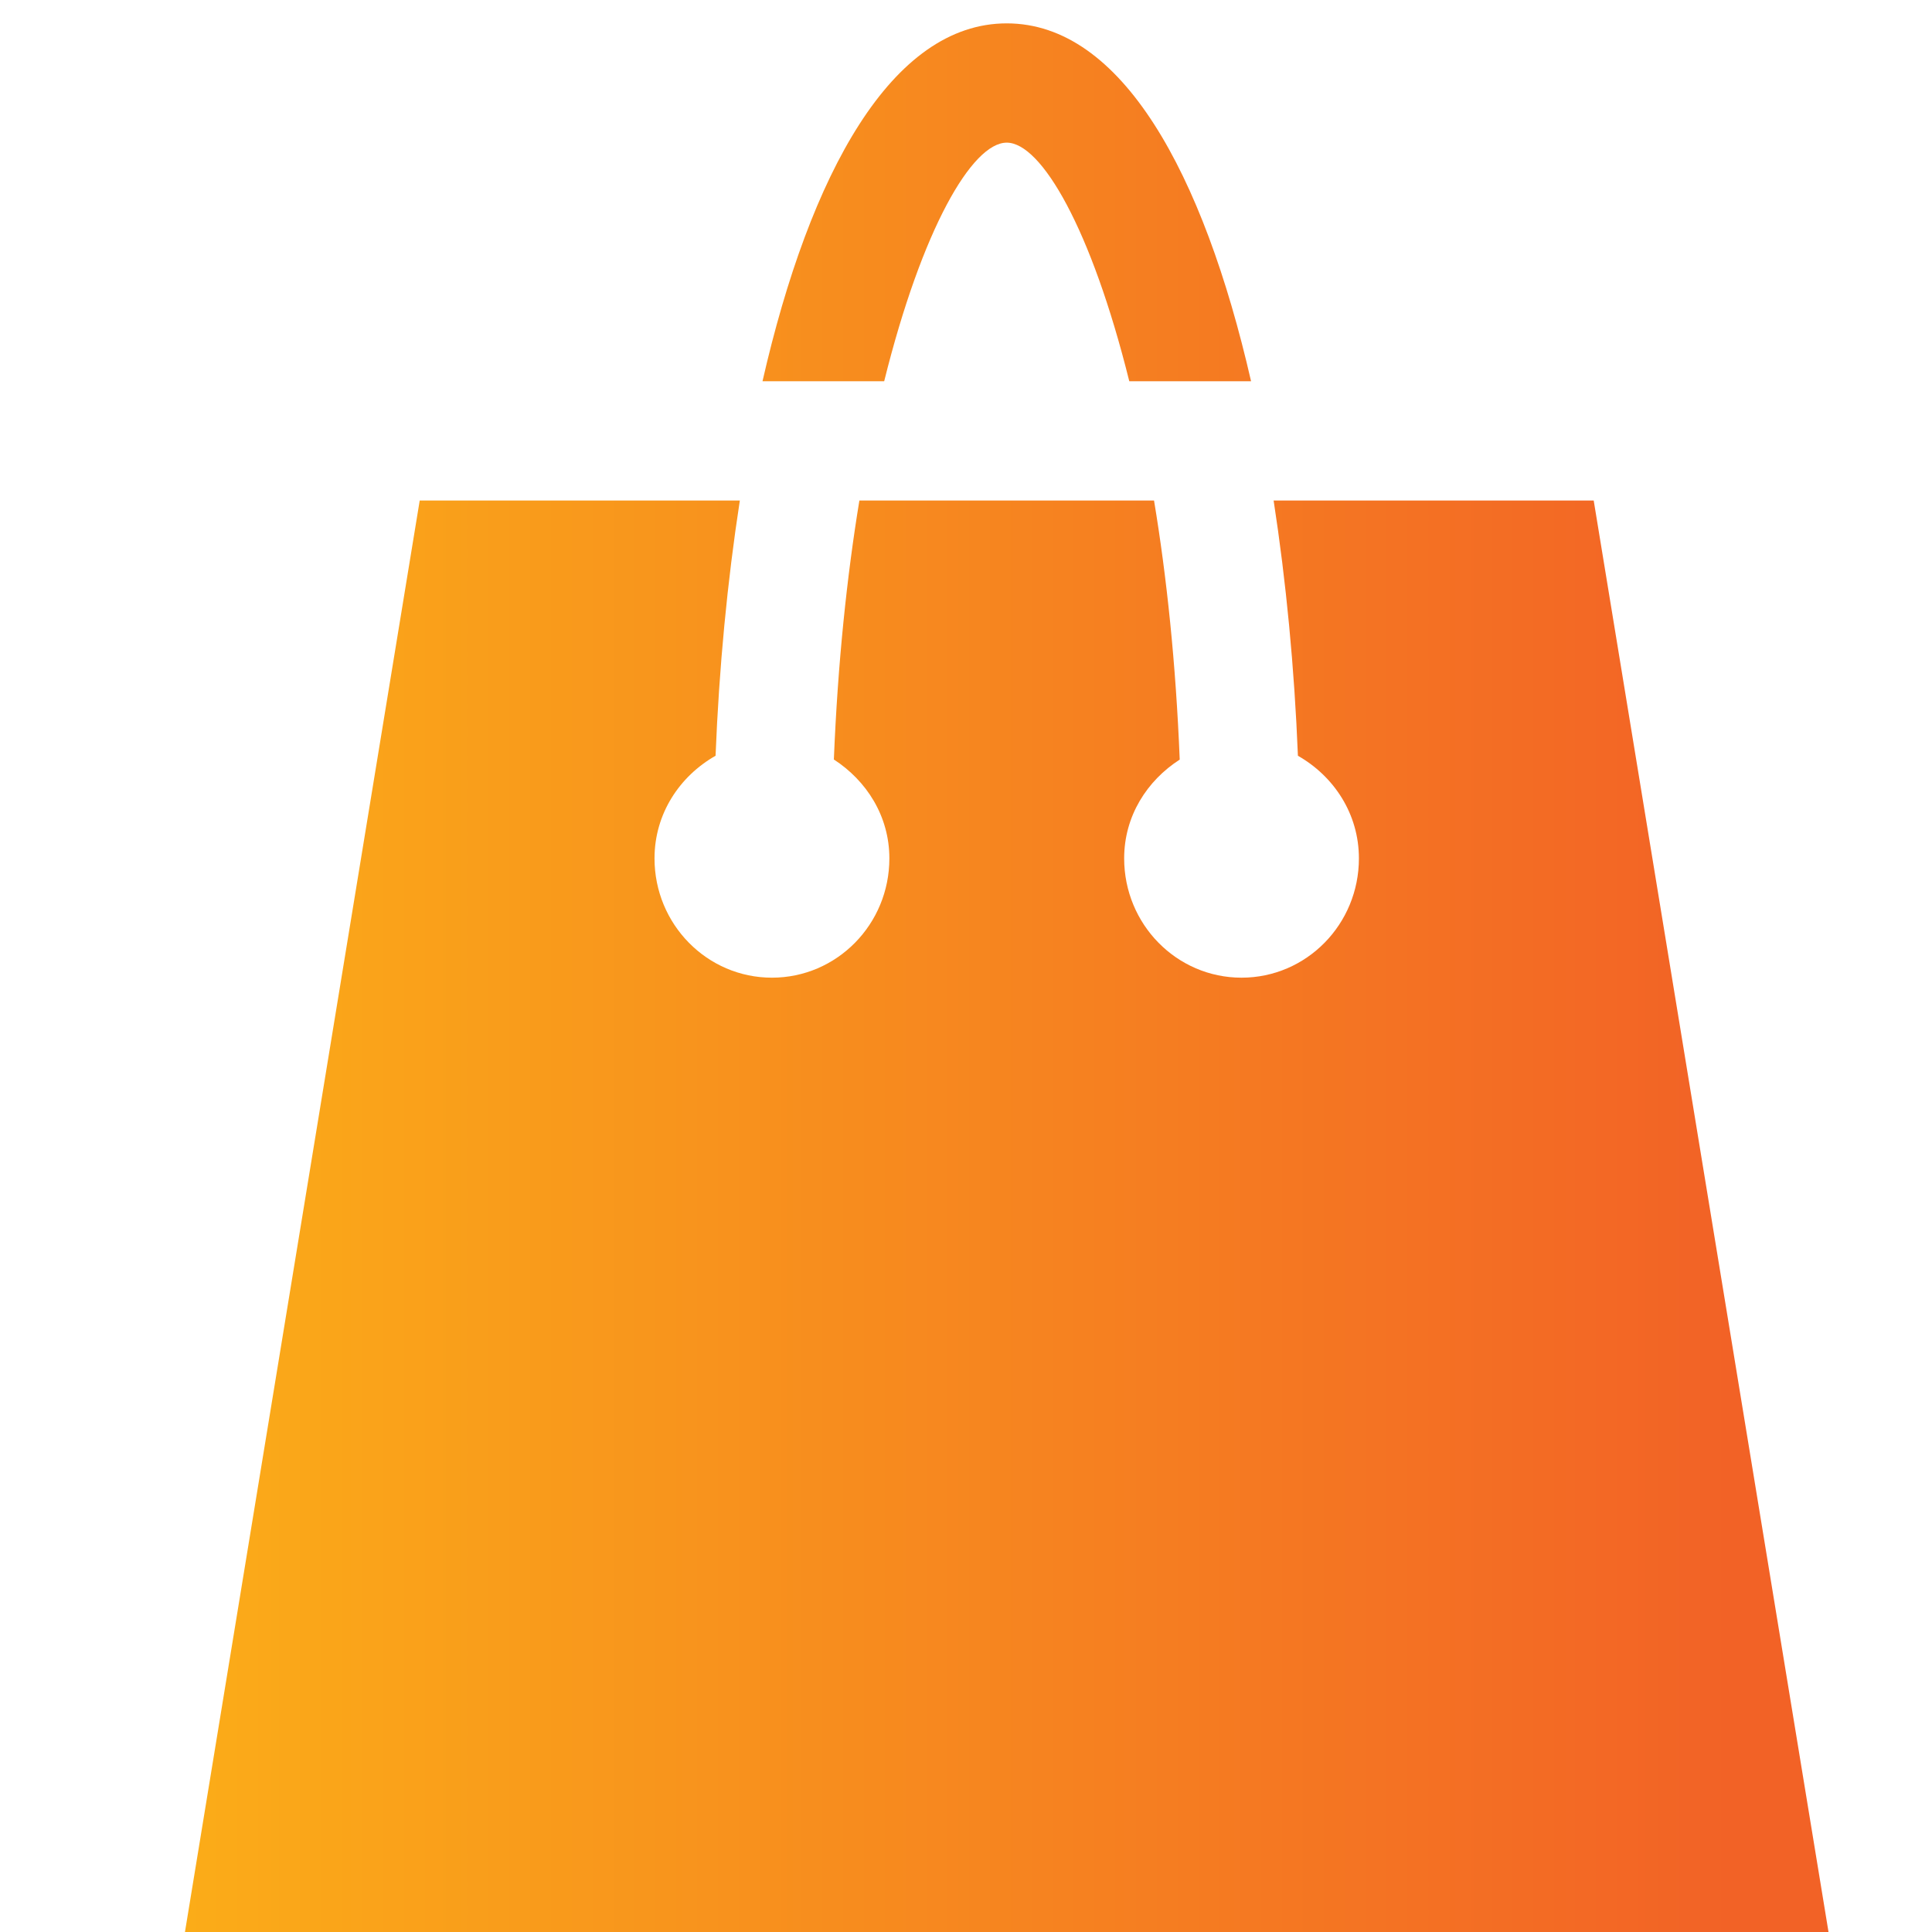 <?xml version="1.0" encoding="utf-8"?>
<!-- Generator: Adobe Illustrator 16.0.0, SVG Export Plug-In . SVG Version: 6.00 Build 0)  -->
<!DOCTYPE svg PUBLIC "-//W3C//DTD SVG 1.1//EN" "http://www.w3.org/Graphics/SVG/1.1/DTD/svg11.dtd">
<svg version="1.1" id="Layer_1" xmlns="http://www.w3.org/2000/svg" xmlns:xlink="http://www.w3.org/1999/xlink" x="0px" y="0px"
	 width="200px" height="200px" viewBox="0 0 200 200" enable-background="new 0 0 200 200" xml:space="preserve">
<g>
</g>
<g>
	<g>
		<linearGradient id="SVGID_1_" gradientUnits="userSpaceOnUse" x1="19.148" y1="101.209" x2="189.287" y2="101.209">
			<stop  offset="0" style="stop-color:#FBAC18"/>
			<stop  offset="0.941" style="stop-color:#F26226"/>
		</linearGradient>
		<path fill="url(#SVGID_1_)" d="M104.217,14.767c3.586,0,8.769,8.935,12.686,24.698h12.607
			c-4.942-21.563-13.398-37.046-25.293-37.046c-11.882,0-20.356,15.484-25.282,37.046h12.596
			C95.448,23.702,100.631,14.767,104.217,14.767z M164.98,51.813h-33.135c1.292,8.388,2.15,17.312,2.515,26.423
			c3.703,2.106,6.314,5.992,6.314,10.623c0,6.828-5.436,12.35-12.151,12.35s-12.15-5.526-12.15-12.35
			c0-4.384,2.368-8.05,5.751-10.226c-0.402-9.98-1.351-18.963-2.659-26.82H88.963c-1.292,7.857-2.24,16.834-2.642,26.809
			c3.371,2.187,5.746,5.853,5.746,10.237c0,6.828-5.44,12.35-12.156,12.35c-6.716,0-12.156-5.526-12.156-12.35
			c0-4.631,2.61-8.516,6.319-10.623c0.364-9.111,1.217-18.036,2.514-26.423h-33.14L19.147,200h170.14L164.98,51.813z"/>
	</g>
</g>
</svg>
